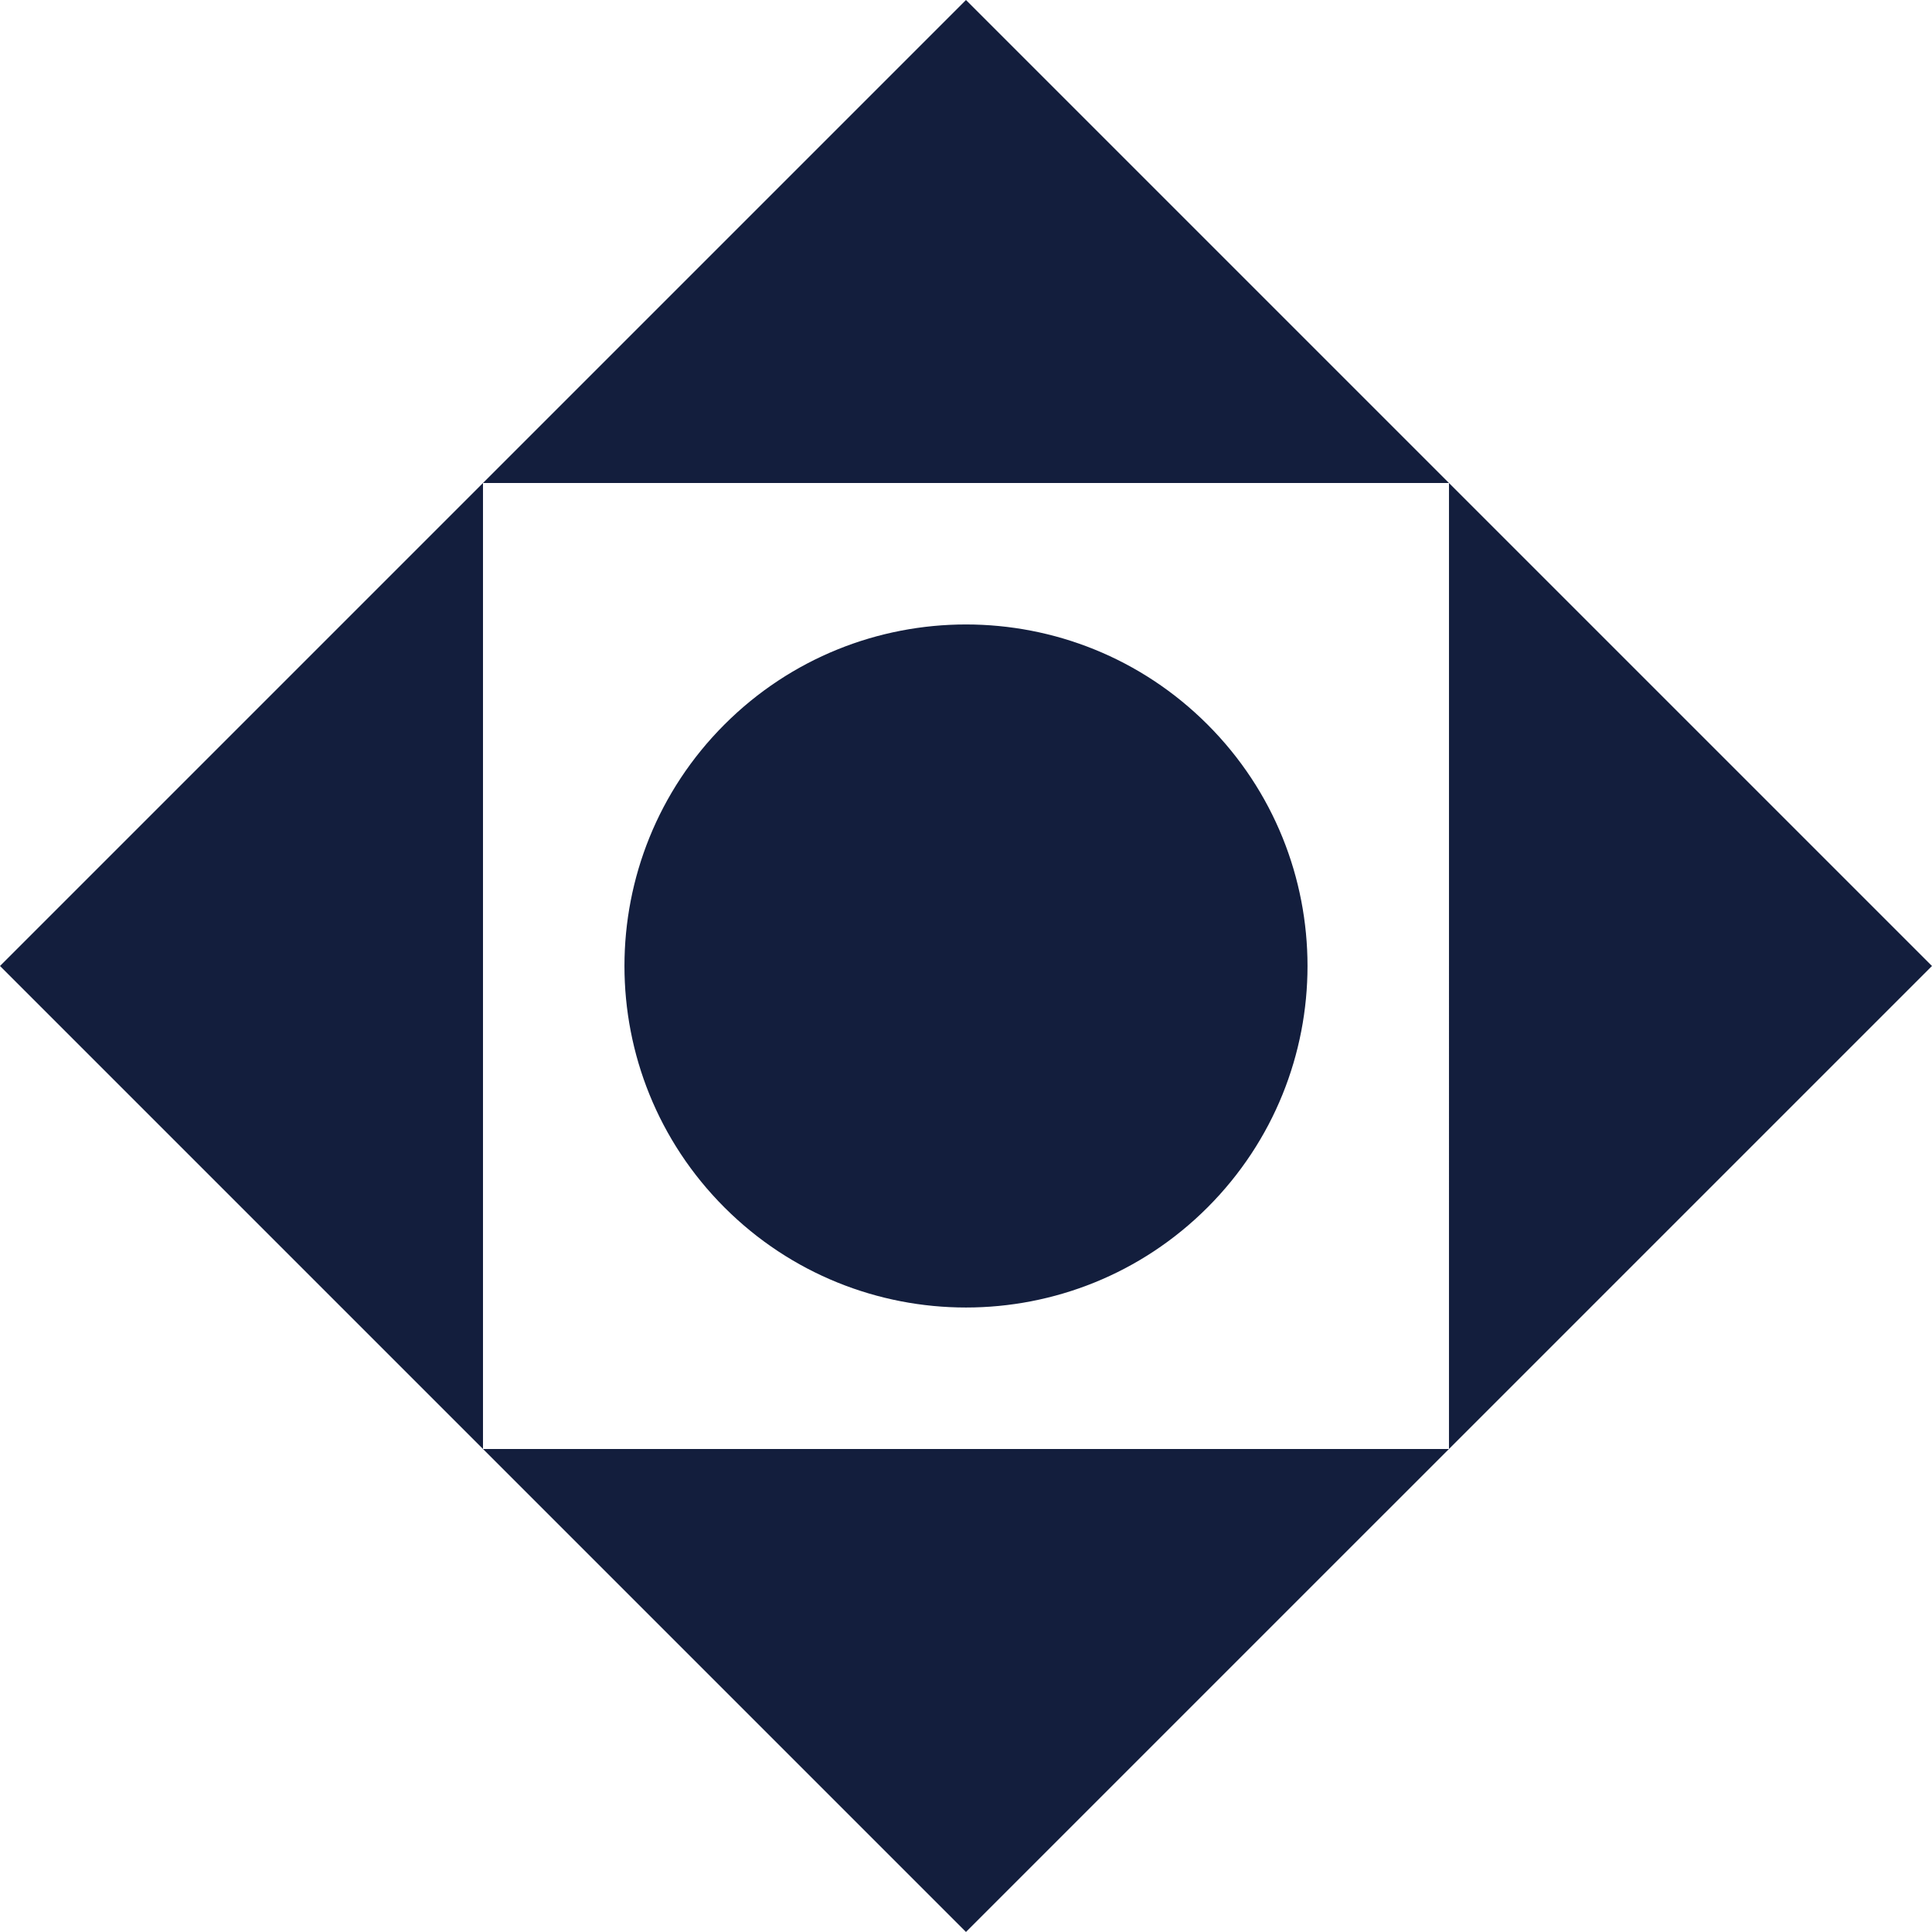<?xml version="1.0" encoding="UTF-8" standalone="no"?><svg xmlns="http://www.w3.org/2000/svg" xmlns:xlink="http://www.w3.org/1999/xlink" fill="#131e3d" height="463.9" preserveAspectRatio="xMidYMid meet" version="1" viewBox="0.0 0.0 463.9 463.9" width="463.9" zoomAndPan="magnify"><g id="change1_1"><path d="M463.893,231.946L231.946,463.892L115.973,347.919h231.946V231.946V115.973H115.973L231.946,0L463.893,231.946z M0,231.946 l115.973,115.973V115.973L0,231.946z M289.933,289.933L289.933,289.933c32.025-32.025,32.025-83.948,0-115.973l0,0 c-32.025-32.025-83.948-32.025-115.973,0l0,0c-32.025,32.025-32.025,83.948,0,115.973l0,0 C205.985,321.958,257.908,321.958,289.933,289.933z" fill="inherit"/></g></svg>